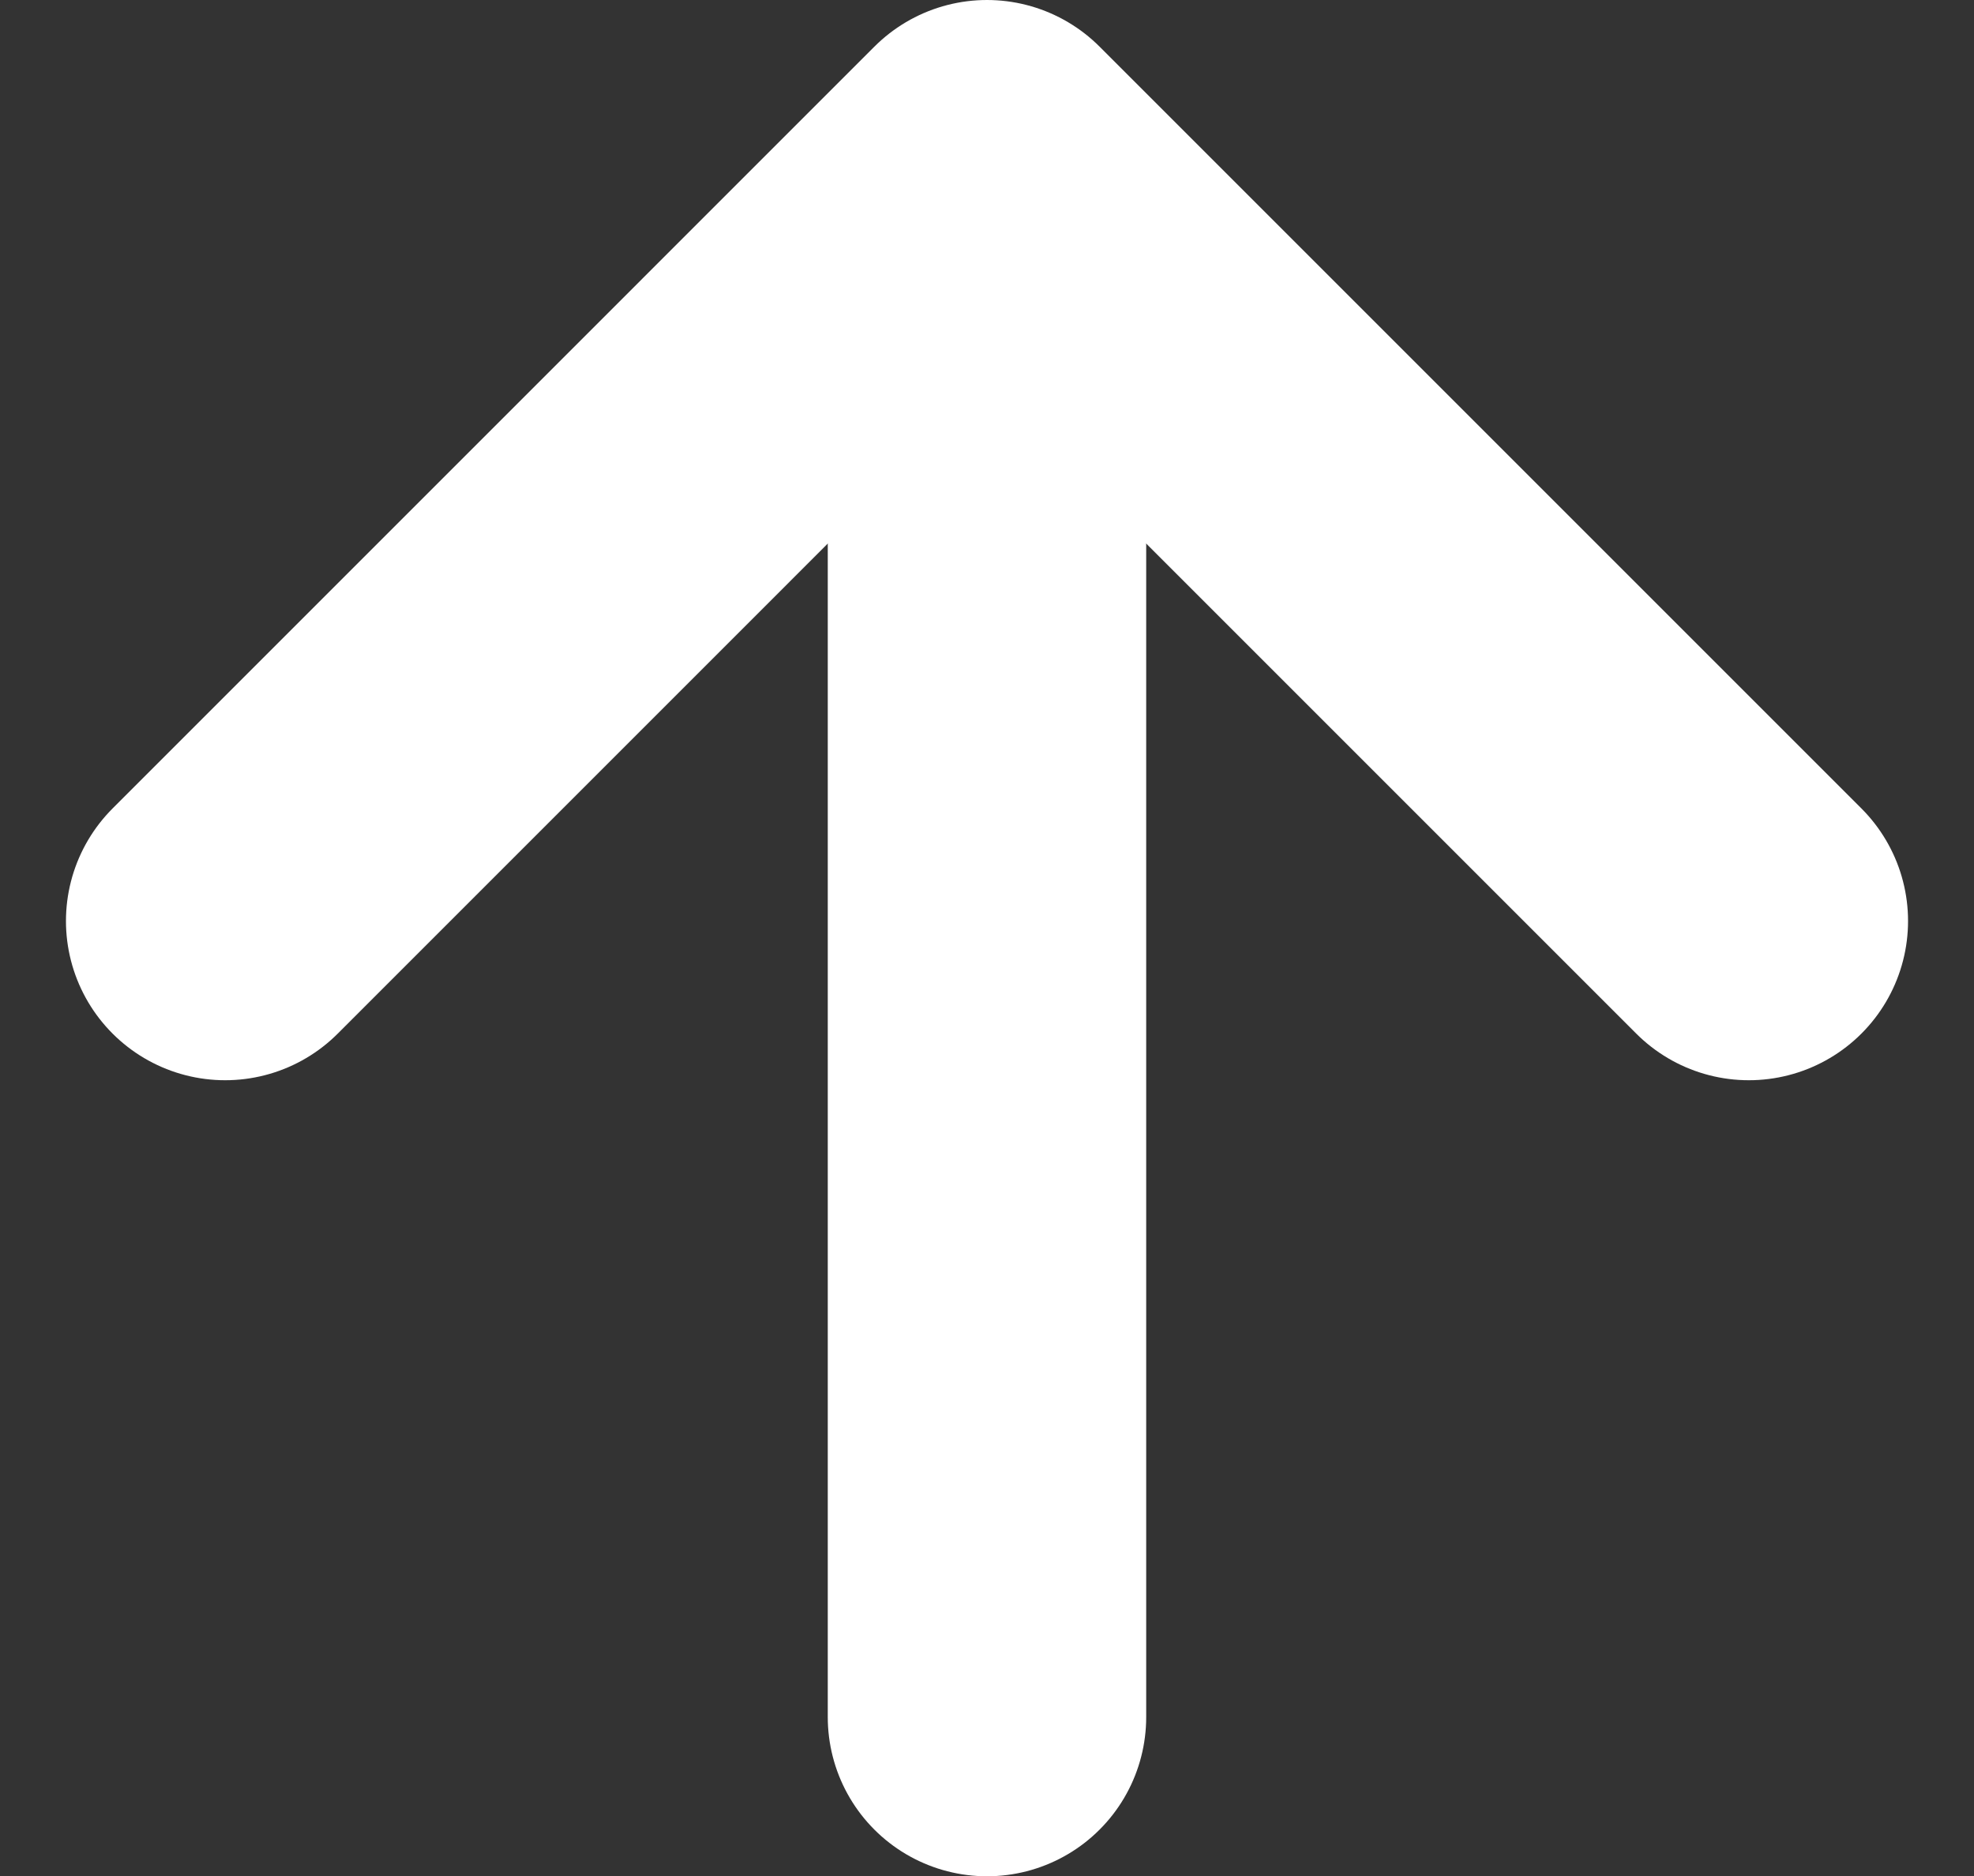 <svg xmlns="http://www.w3.org/2000/svg" width="49.593" height="47.14" viewBox="0 0 49.593 47.14"> 
    <rect x="0" y="0" width="49.593" height="47.14" fill="#333333" stroke="none"/> 
    <g id="Group_345" data-name="Group 345" transform="translate(43.936 43.14) rotate(180)"> 
        <path id="Path_159" data-name="Path 159" d="M0,0H35.665" transform="translate(19.14) rotate(90)" fill="none" stroke="#fff" stroke-linecap="round" stroke-width="8"/> 
        <path id="Path_160" data-name="Path 160" d="M0,0,19.14,19.139,0,38.279" transform="translate(38.279 20) rotate(90)" fill="none" stroke="#fff" stroke-linecap="round" stroke-linejoin="round" stroke-width="8"/> 
    </g>     
</svg>
